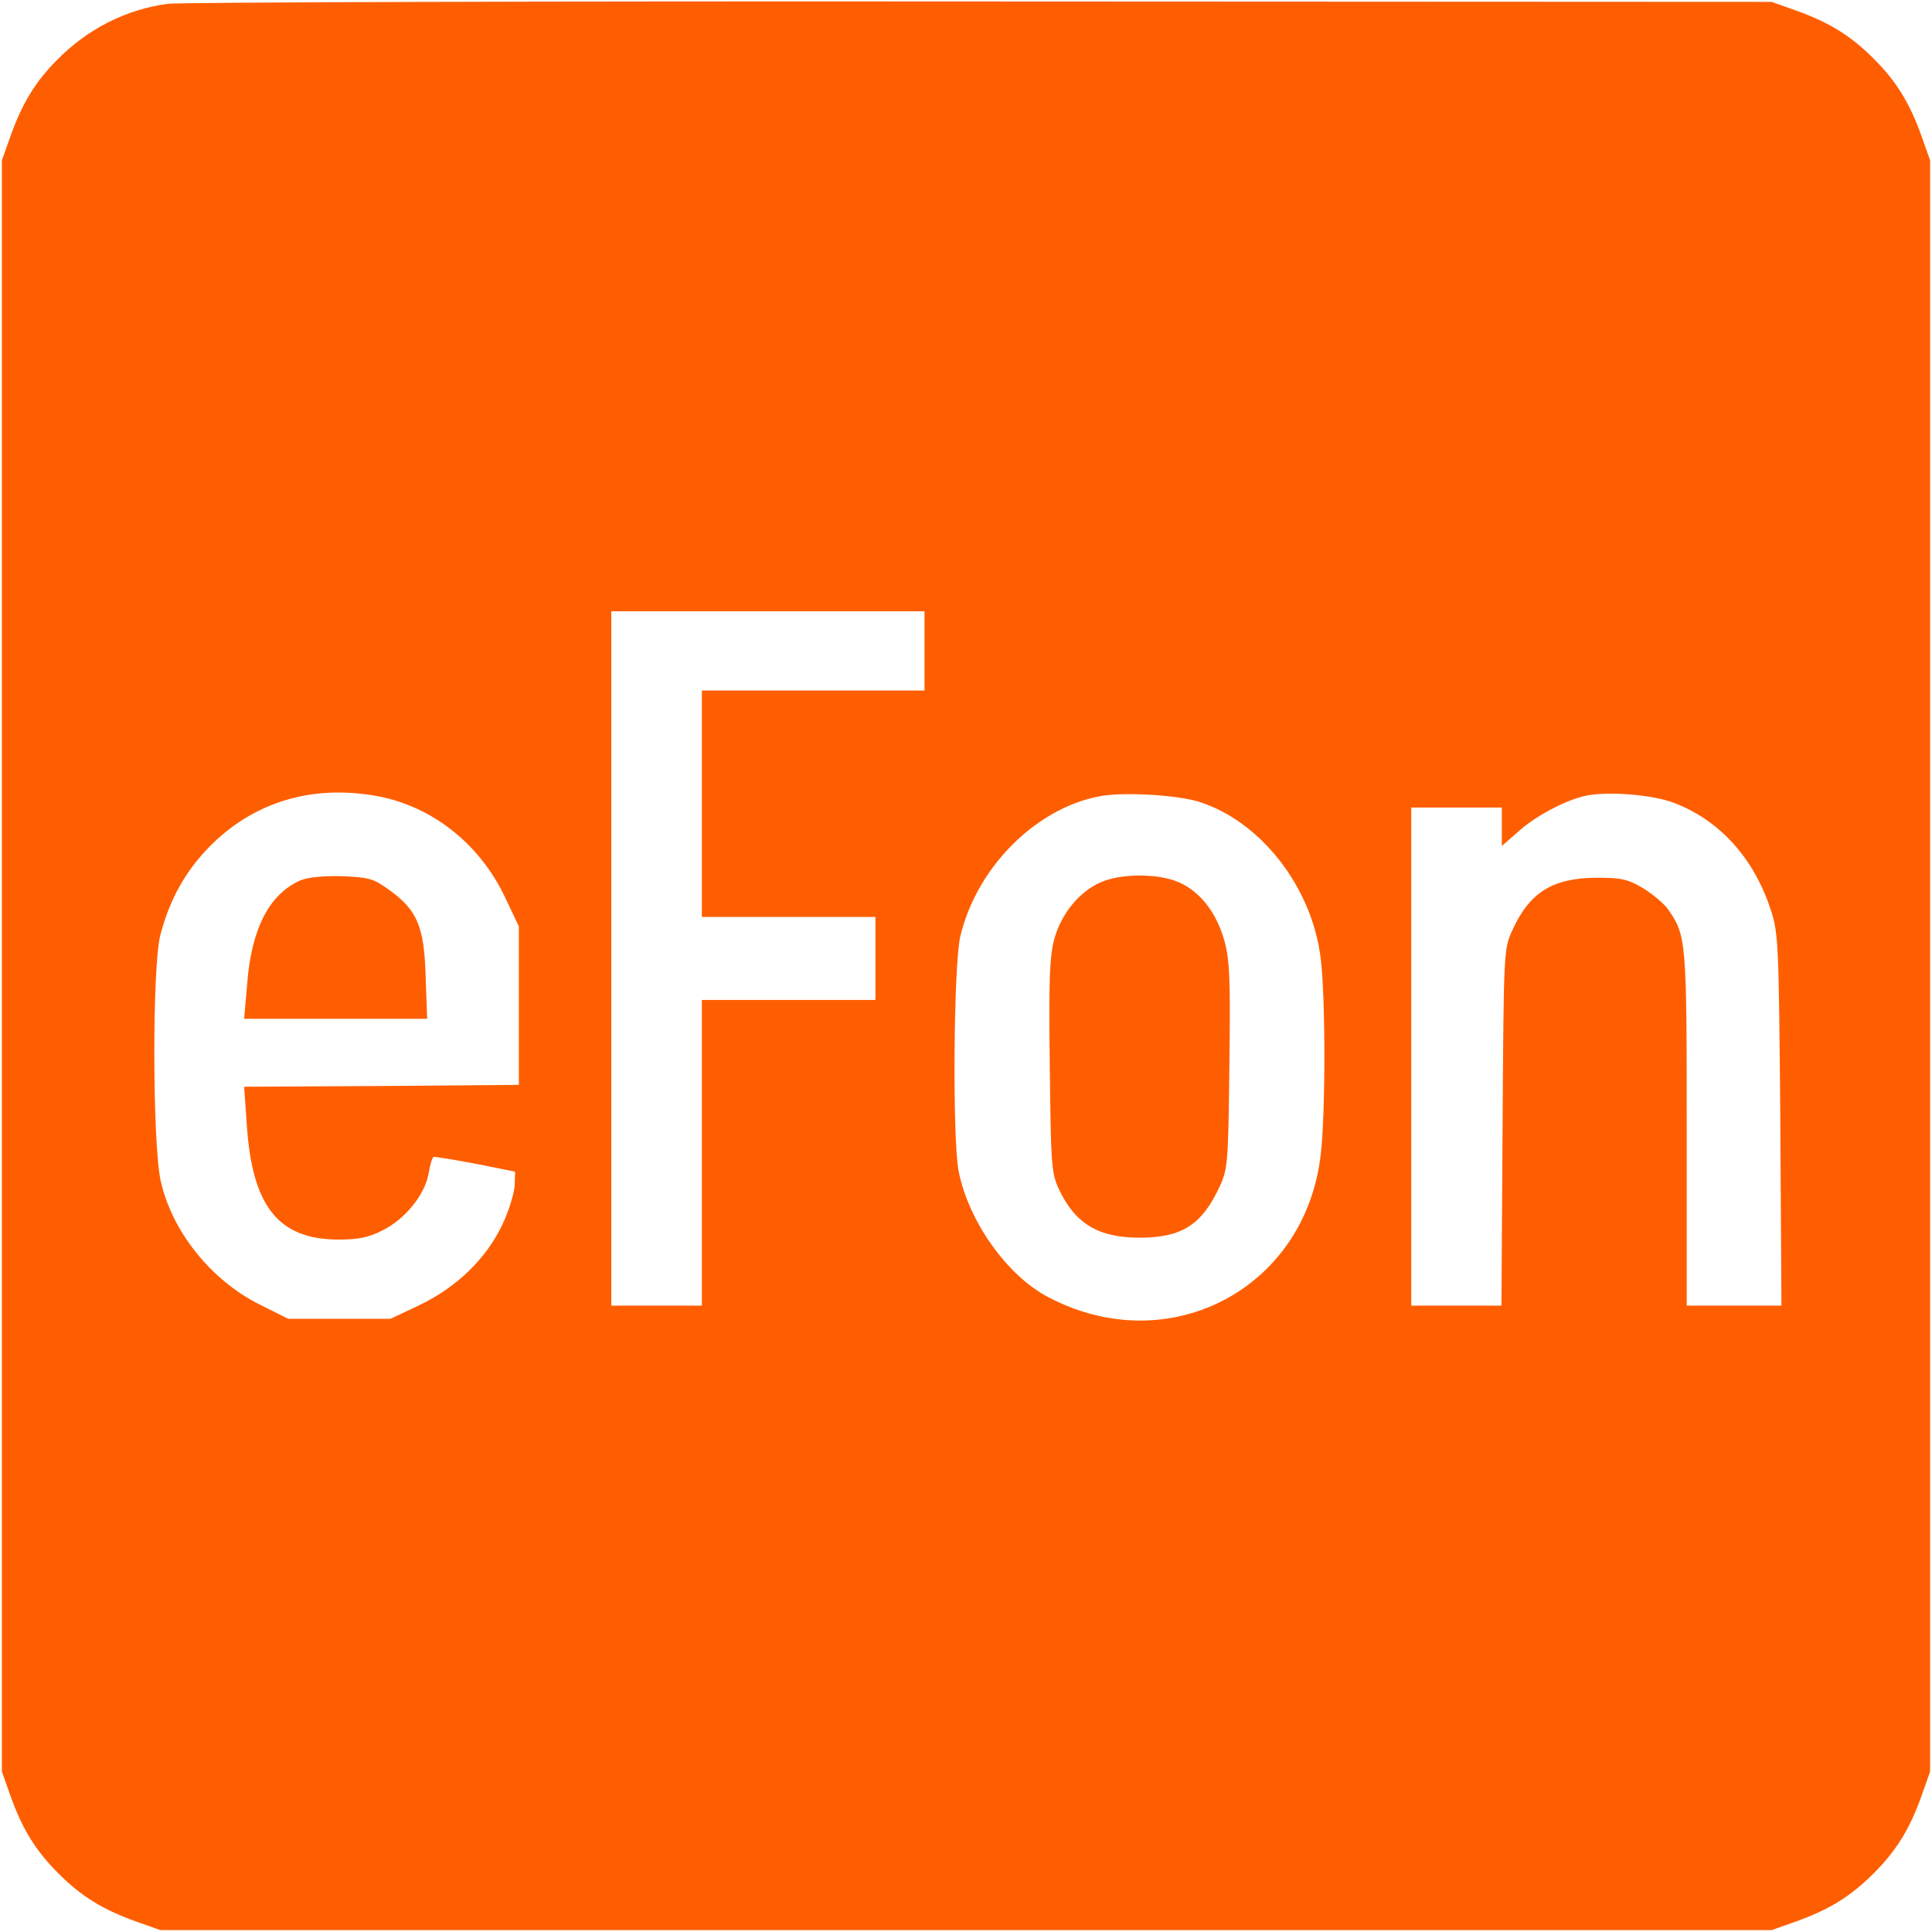 <?xml version="1.0" standalone="no"?>
<!DOCTYPE svg PUBLIC "-//W3C//DTD SVG 20010904//EN" "http://www.w3.org/TR/2001/REC-SVG-20010904/DTD/svg10.dtd">
<svg version="1.0" xmlns="http://www.w3.org/2000/svg" width="512pt" height="512pt"
     viewBox="0 0 512 512" preserveAspectRatio="xMidYMid meet">

    <g transform="translate(0,512) scale(0.1,-0.1)" fill="#ff5e00" stroke="none">
        <path d="M445 5110 c-112 -15 -214 -67 -296 -151 -56 -57 -90 -113 -121 -199
l-23 -65 0 -2135 0 -2135 23 -65 c32 -89 67 -145 127 -205 60 -60 116 -95 205
-127 l65 -23 2135 0 2135 0 65 23 c89 32 145 67 205 127 60 60 95 116 127 205
l23 65 0 2135 0 2135 -23 65 c-32 89 -67 145 -127 205 -60 60 -116 95 -205
127 l-65 23 -2095 1 c-1152 1 -2122 -2 -2155 -6z m2005 -1715 l0 -105 -295 0
-295 0 0 -300 0 -300 230 0 230 0 0 -110 0 -110 -230 0 -230 0 0 -405 0 -405
-120 0 -120 0 0 920 0 920 415 0 415 0 0 -105z m-1449 -385 c144 -27 270 -126
337 -267 l37 -78 0 -210 0 -210 -364 -3 -364 -2 7 -100 c14 -216 83 -304 241
-305 55 0 81 5 120 25 60 30 112 96 121 151 4 22 9 41 13 43 3 1 53 -7 111
-18 l105 -21 -1 -36 c-1 -20 -15 -67 -32 -103 -43 -91 -120 -166 -219 -214
l-78 -37 -135 0 -136 0 -74 37 c-130 64 -234 194 -264 328 -22 96 -23 570 -1
652 24 93 66 169 130 234 117 119 273 166 446 134z m2174 -14 c165 -51 302
-226 325 -416 13 -107 13 -409 0 -520 -41 -357 -404 -546 -723 -377 -109 57
-212 203 -237 336 -16 88 -13 544 5 620 43 180 196 336 365 370 60 13 203 5
265 -13z m1262 -4 c120 -46 210 -145 255 -281 21 -64 22 -83 26 -558 l3 -493
-125 0 -126 0 0 469 c0 500 -1 512 -50 582 -12 16 -42 41 -67 56 -39 23 -57
27 -122 27 -116 -1 -177 -38 -223 -139 -23 -50 -23 -54 -26 -522 l-3 -473
-120 0 -119 0 0 660 0 660 120 0 120 0 0 -51 0 -51 40 35 c44 41 121 83 177
97 57 14 181 5 240 -18z"/>
        <path d="M794 2786 c-81 -37 -128 -128 -139 -274 l-8 -92 243 0 242 0 -4 113
c-4 132 -22 175 -97 229 -42 30 -53 33 -126 36 -52 1 -91 -3 -111 -12z"/>
        <path d="M2915 2781 c-55 -25 -101 -81 -120 -146 -13 -45 -16 -102 -13 -337 3
-264 4 -286 24 -329 43 -92 105 -129 214 -129 112 0 165 34 212 135 22 48 23
63 26 320 3 227 1 280 -13 331 -20 73 -63 130 -119 155 -54 25 -157 25 -211 0z"/>
    </g>
</svg>
